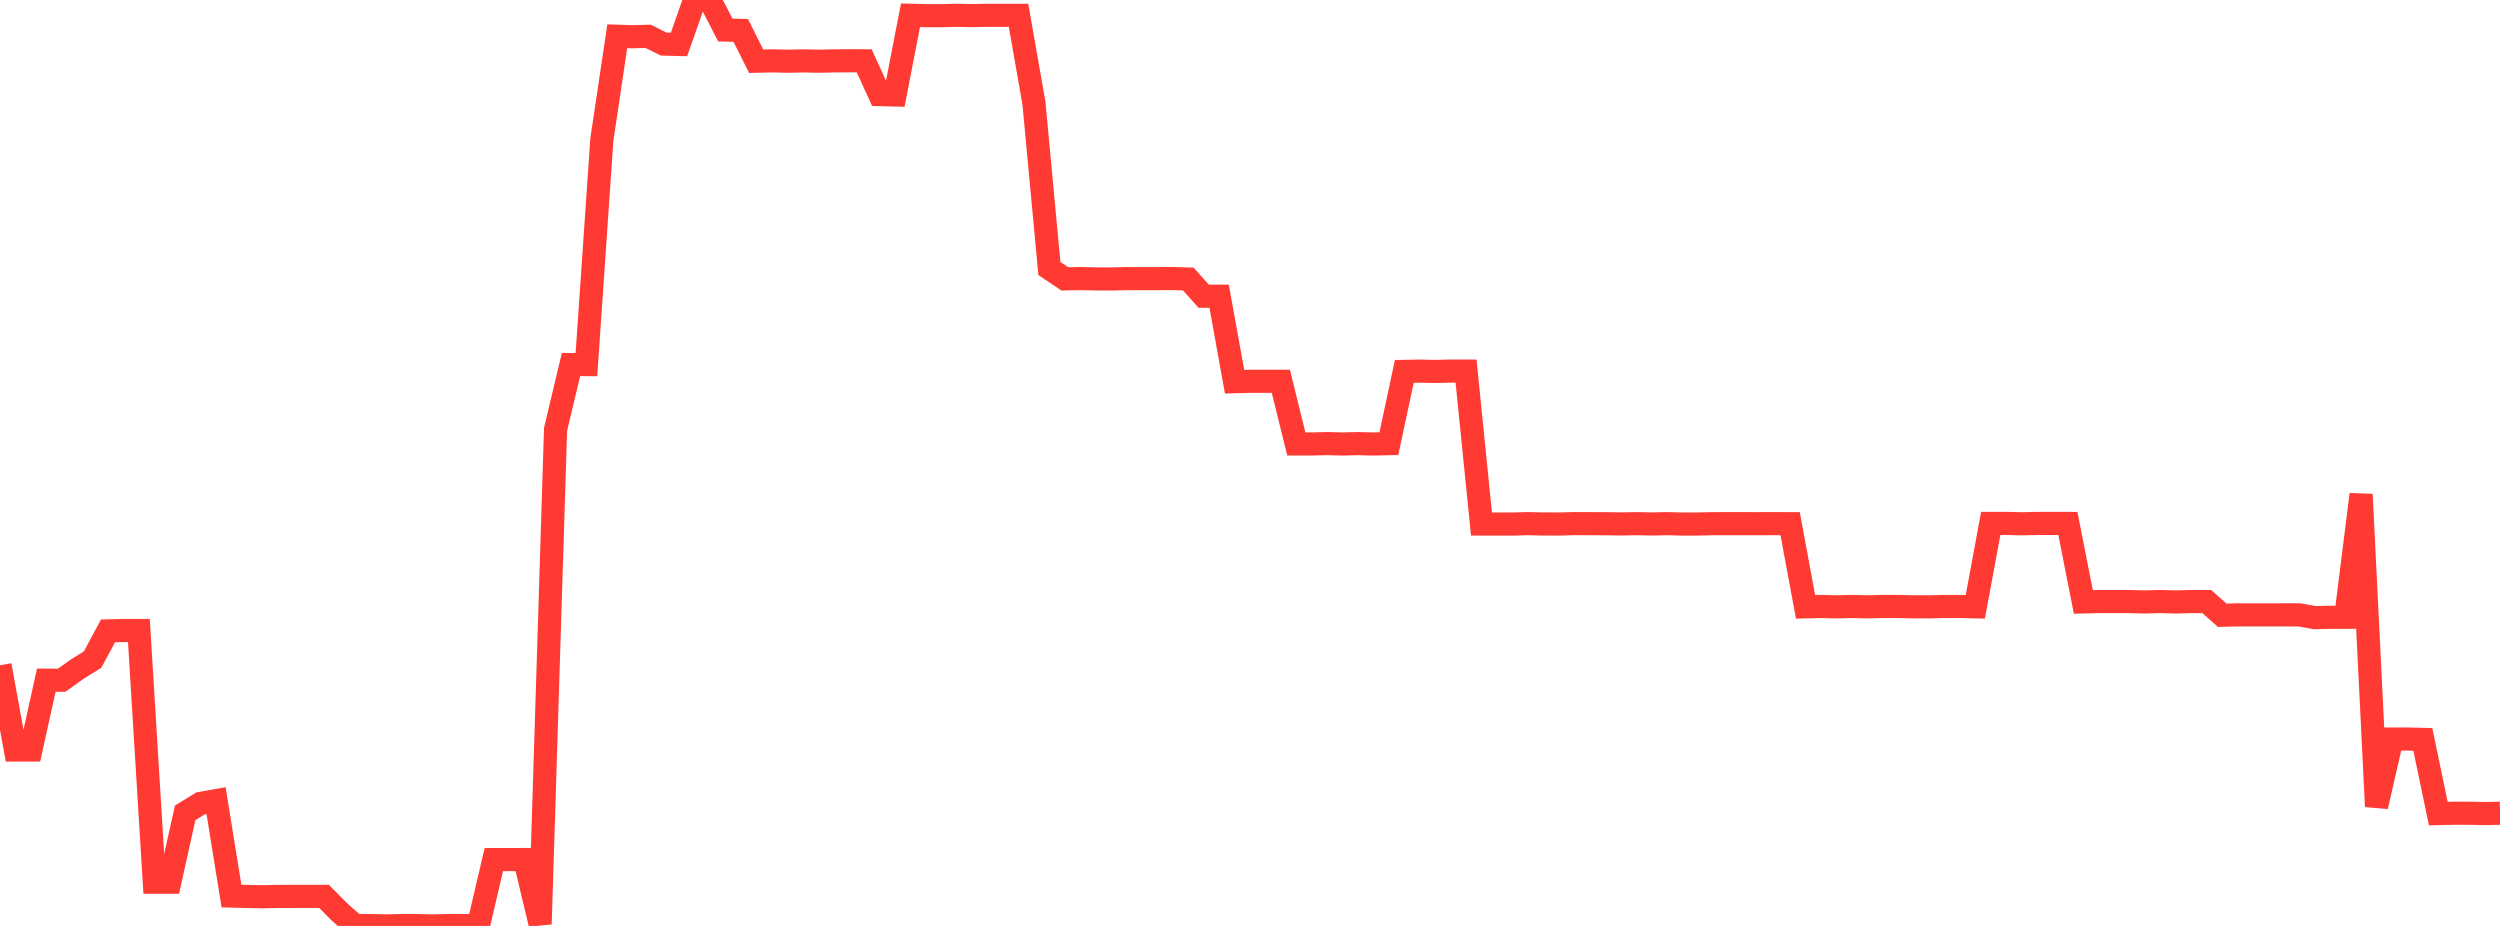 <?xml version="1.0" standalone="no"?>
<!DOCTYPE svg PUBLIC "-//W3C//DTD SVG 1.1//EN" "http://www.w3.org/Graphics/SVG/1.1/DTD/svg11.dtd">

<svg width="135" height="50" viewBox="0 0 135 50" preserveAspectRatio="none" 
  xmlns="http://www.w3.org/2000/svg"
  xmlns:xlink="http://www.w3.org/1999/xlink">


<polyline points="0.0, 35.925 0.833, 40.5 1.667, 40.5 2.5, 36.731 3.333, 36.732 4.167, 36.134 5.0, 35.618 5.833, 34.068 6.667, 34.048 7.5, 34.048 8.333, 47.64 9.167, 47.64 10.0, 43.892 10.833, 43.381 11.667, 43.234 12.5, 48.388 13.333, 48.408 14.167, 48.425 15.0, 48.407 15.833, 48.405 16.667, 48.405 17.5, 48.405 18.333, 49.247 19.167, 49.98 20.0, 49.981 20.833, 49.999 21.667, 49.982 22.5, 49.982 23.333, 50.0 24.167, 49.981 25.0, 49.983 25.833, 49.982 26.667, 46.418 27.5, 46.416 28.333, 46.415 29.167, 49.898 30.0, 23.19 30.833, 19.686 31.667, 19.688 32.5, 7.539 33.333, 1.957 34.167, 1.983 35.0, 1.961 35.833, 2.379 36.667, 2.4 37.5, 0.024 38.333, 0.0 39.167, 1.622 40.0, 1.642 40.833, 3.306 41.667, 3.286 42.5, 3.306 43.333, 3.288 44.167, 3.305 45.0, 3.288 45.833, 3.282 46.667, 3.284 47.5, 5.108 48.333, 5.129 49.167, 0.825 50.0, 0.846 50.833, 0.847 51.667, 0.826 52.5, 0.844 53.333, 0.825 54.167, 0.825 55.0, 0.825 55.833, 5.568 56.667, 14.501 57.5, 15.059 58.333, 15.043 59.167, 15.062 60.0, 15.065 60.833, 15.045 61.667, 15.045 62.5, 15.045 63.333, 15.043 64.167, 15.067 65.0, 15.997 65.833, 15.995 66.667, 20.612 67.5, 20.591 68.333, 20.591 69.167, 20.59 70.0, 23.973 70.833, 23.974 71.667, 23.955 72.5, 23.975 73.333, 23.956 74.167, 23.976 75.0, 23.958 75.833, 20.055 76.667, 20.04 77.5, 20.059 78.333, 20.038 79.167, 20.04 80.0, 28.296 80.833, 28.298 81.667, 28.299 82.5, 28.278 83.333, 28.295 84.167, 28.297 85.0, 28.276 85.833, 28.278 86.667, 28.281 87.5, 28.293 88.333, 28.278 89.167, 28.295 90.0, 28.277 90.833, 28.299 91.667, 28.297 92.5, 28.279 93.333, 28.278 94.167, 28.278 95.0, 28.279 95.833, 28.277 96.667, 28.279 97.5, 32.769 98.333, 32.749 99.167, 32.77 100.0, 32.749 100.833, 32.769 101.667, 32.749 102.5, 32.75 103.333, 32.769 104.167, 32.77 105.0, 32.75 105.833, 32.75 106.667, 32.769 107.5, 28.266 108.333, 28.264 109.167, 28.285 110.0, 28.265 110.833, 28.265 111.667, 28.267 112.5, 32.504 113.333, 32.485 114.167, 32.485 115.0, 32.485 115.833, 32.504 116.667, 32.484 117.5, 32.505 118.333, 32.484 119.167, 32.484 120.0, 33.223 120.833, 33.203 121.667, 33.204 122.5, 33.204 123.333, 33.203 124.167, 33.203 125.0, 33.353 125.833, 33.333 126.667, 33.333 127.5, 26.698 128.333, 43.551 129.167, 39.909 130.0, 39.909 130.833, 39.928 131.667, 43.933 132.5, 43.915 133.333, 43.915 134.167, 43.933 135.0, 43.915" fill="none" stroke="#ff3a33" stroke-width="1.25"/>

</svg>